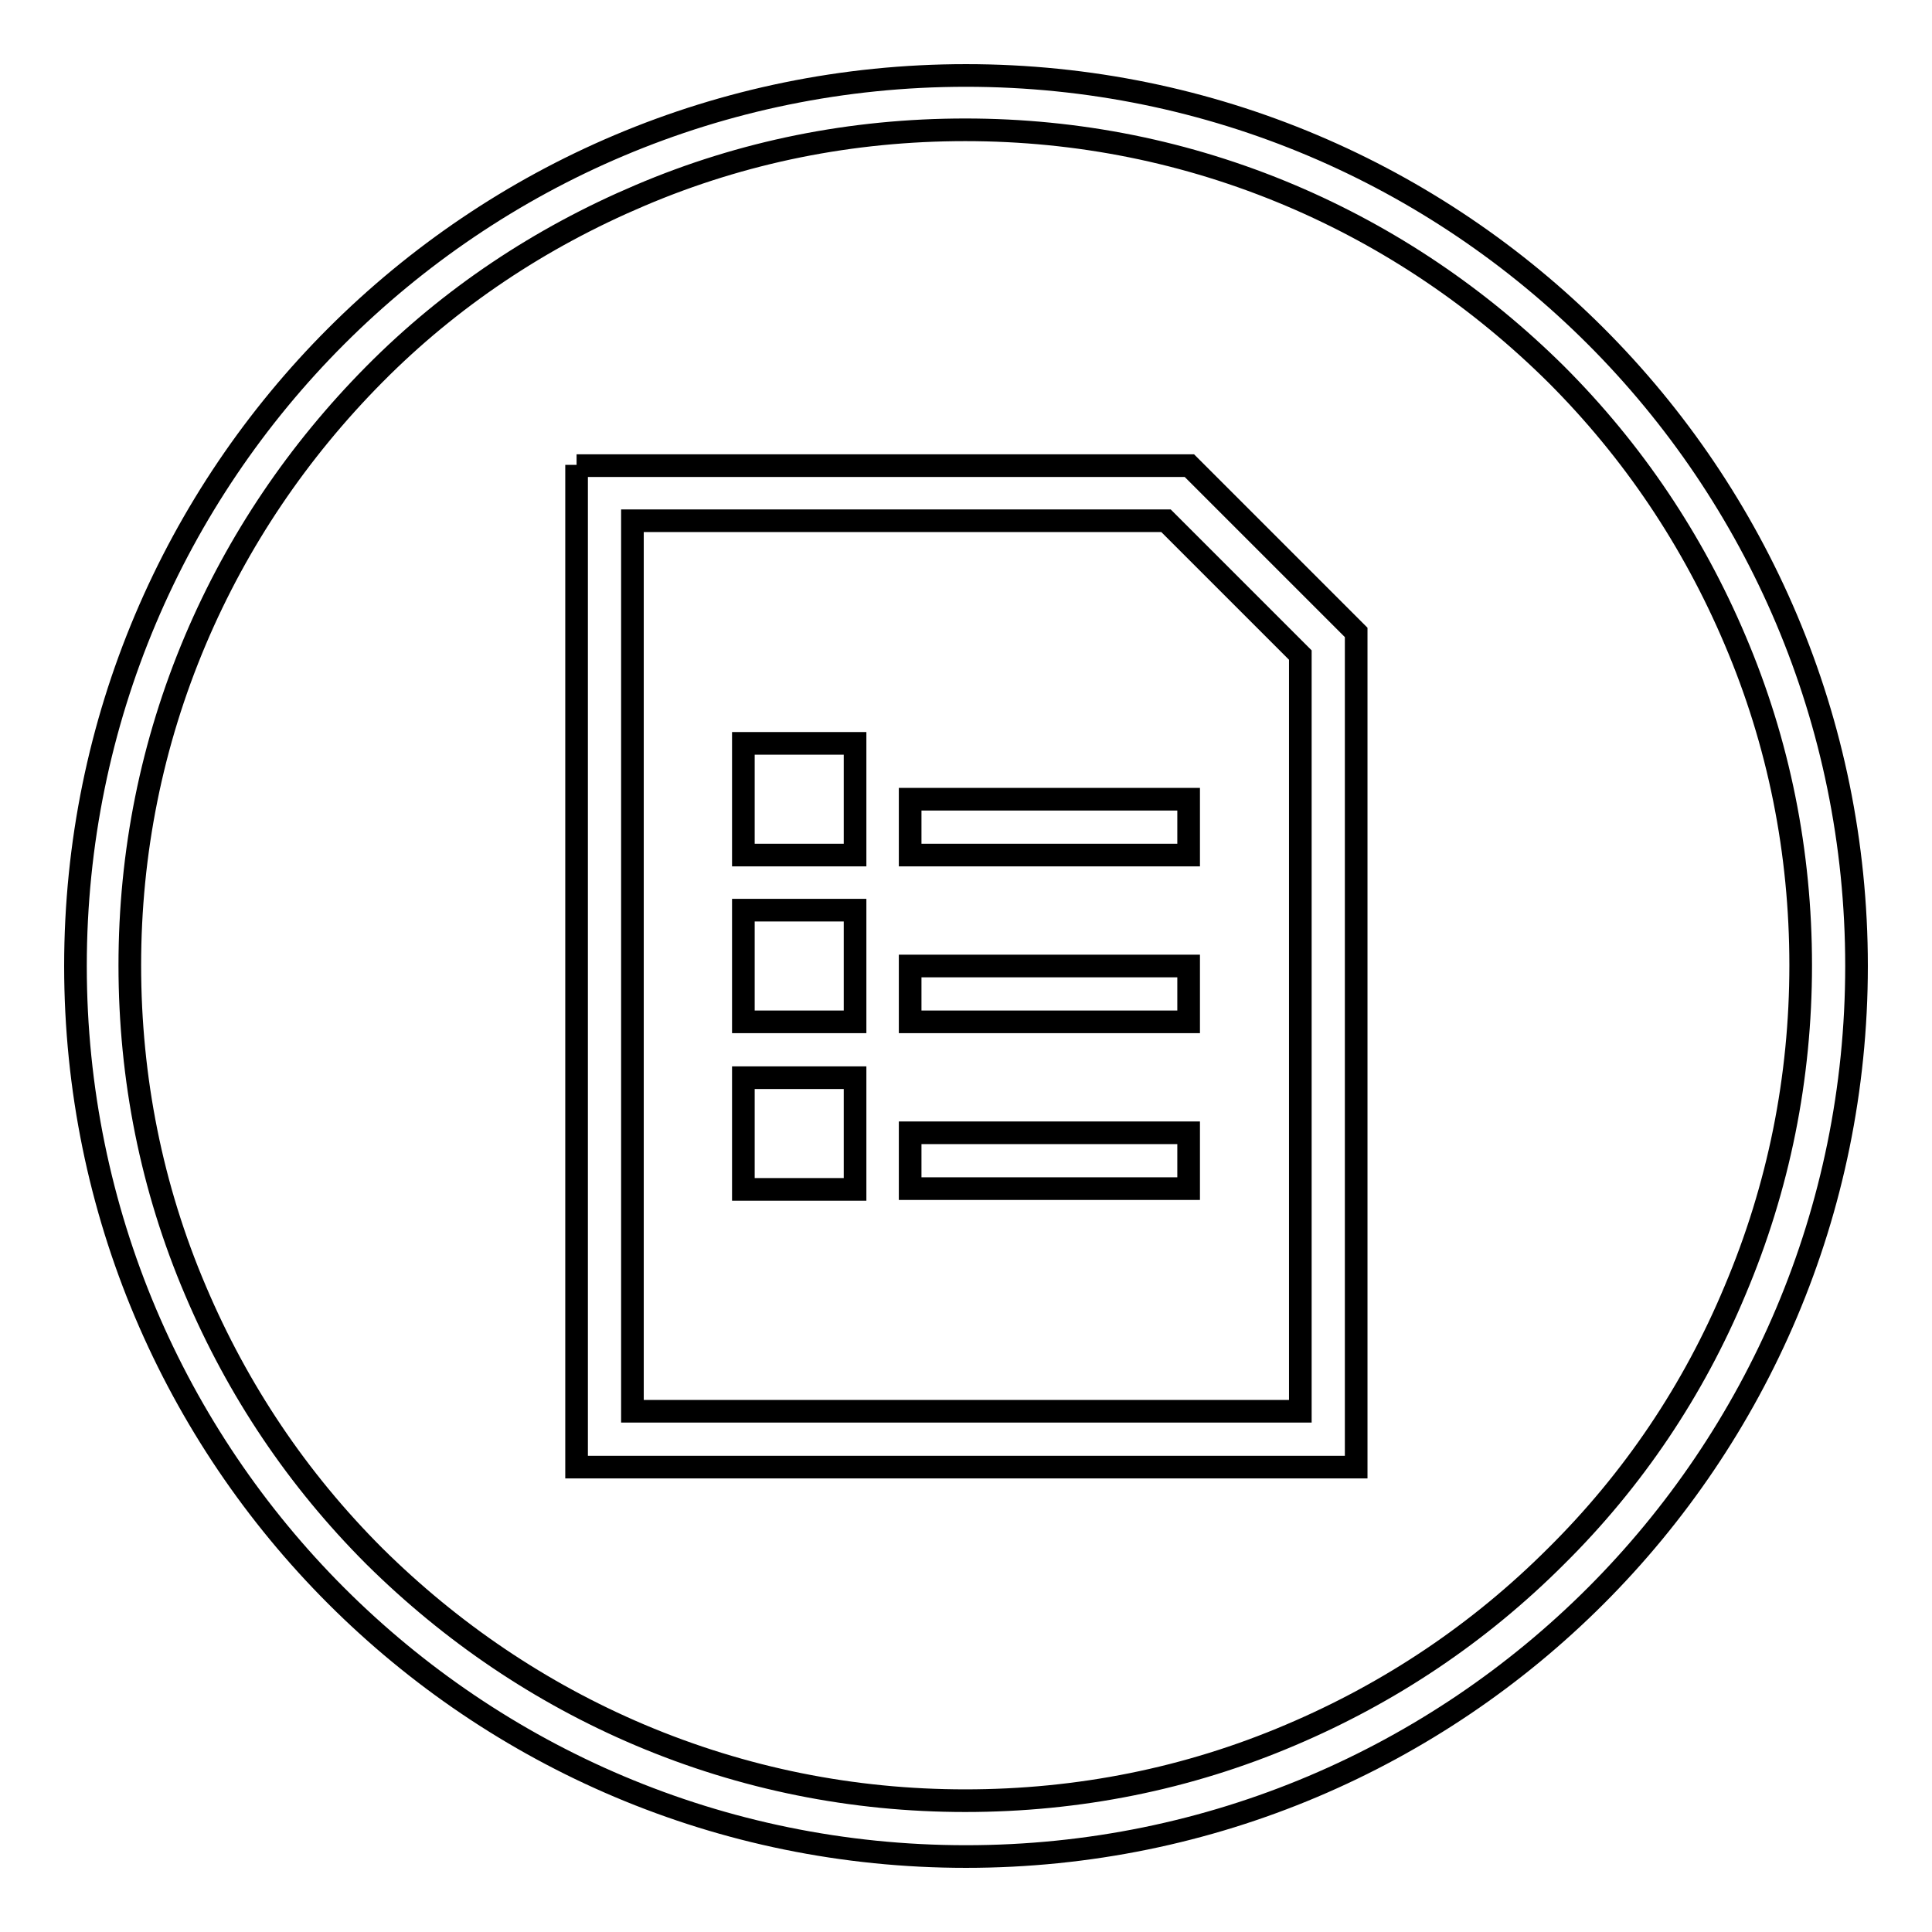 <?xml version="1.0" encoding="utf-8"?>
<!-- Svg Vector Icons : http://www.onlinewebfonts.com/icon -->
<!DOCTYPE svg PUBLIC "-//W3C//DTD SVG 1.1//EN" "http://www.w3.org/Graphics/SVG/1.1/DTD/svg11.dtd">
<svg version="1.1" xmlns="http://www.w3.org/2000/svg" xmlns:xlink="http://www.w3.org/1999/xlink" x="0px" y="0px" viewBox="0 0 256 256" enable-background="new 0 0 256 256" xml:space="preserve">
<g><g><path stroke-width="3" fill-opacity="0" stroke="#000000"  d="M76.4,61.6v132.8h103.3V83.8l-22.1-22.1H76.4z M172.3,187H83.8V69h70.7l17.8,17.8V187L172.3,187z"/><path stroke-width="3" fill-opacity="0" stroke="#000000"  d="M98.5,98.5h14.8v14.8H98.5V98.5z"/><path stroke-width="3" fill-opacity="0" stroke="#000000"  d="M98.5,120.6h14.8v14.8H98.5V120.6z"/><path stroke-width="3" fill-opacity="0" stroke="#000000"  d="M98.5,142.8h14.8v14.8H98.5V142.8z"/><path stroke-width="3" fill-opacity="0" stroke="#000000"  d="M120.6,105.9h36.9v7.4h-36.9V105.9z"/><path stroke-width="3" fill-opacity="0" stroke="#000000"  d="M120.6,128h36.9v7.4h-36.9V128z"/><path stroke-width="3" fill-opacity="0" stroke="#000000"  d="M120.6,150.1h36.9v7.4h-36.9V150.1z"/><path stroke-width="3" fill-opacity="0" stroke="#000000"  d="M128,10C62.8,10,10,62.8,10,128c0,65.2,52.8,118,118,118c65.2,0,118-52.8,118-118C246,62.8,193.2,10,128,10z M206.2,206.2c-10.2,10.2-22,18.1-35.2,23.7c-13.6,5.8-28.1,8.7-43.1,8.7c-14.9,0-29.4-2.9-43.1-8.7c-13.2-5.6-25-13.6-35.2-23.7c-10.2-10.2-18.1-22-23.7-35.2c-5.8-13.6-8.7-28.1-8.7-43.1c0-14.9,2.9-29.4,8.7-43.1c5.6-13.2,13.6-25,23.7-35.2s22-18.1,35.2-23.7c13.6-5.8,28.1-8.7,43.1-8.7c14.9,0,29.4,2.9,43.1,8.7c13.2,5.6,25,13.6,35.2,23.7c10.2,10.2,18.1,22,23.7,35.2c5.8,13.6,8.7,28.1,8.7,43.1c0,14.9-2.9,29.4-8.7,43.1C224.4,184.2,216.4,196.1,206.2,206.2z"/></g></g>
</svg>